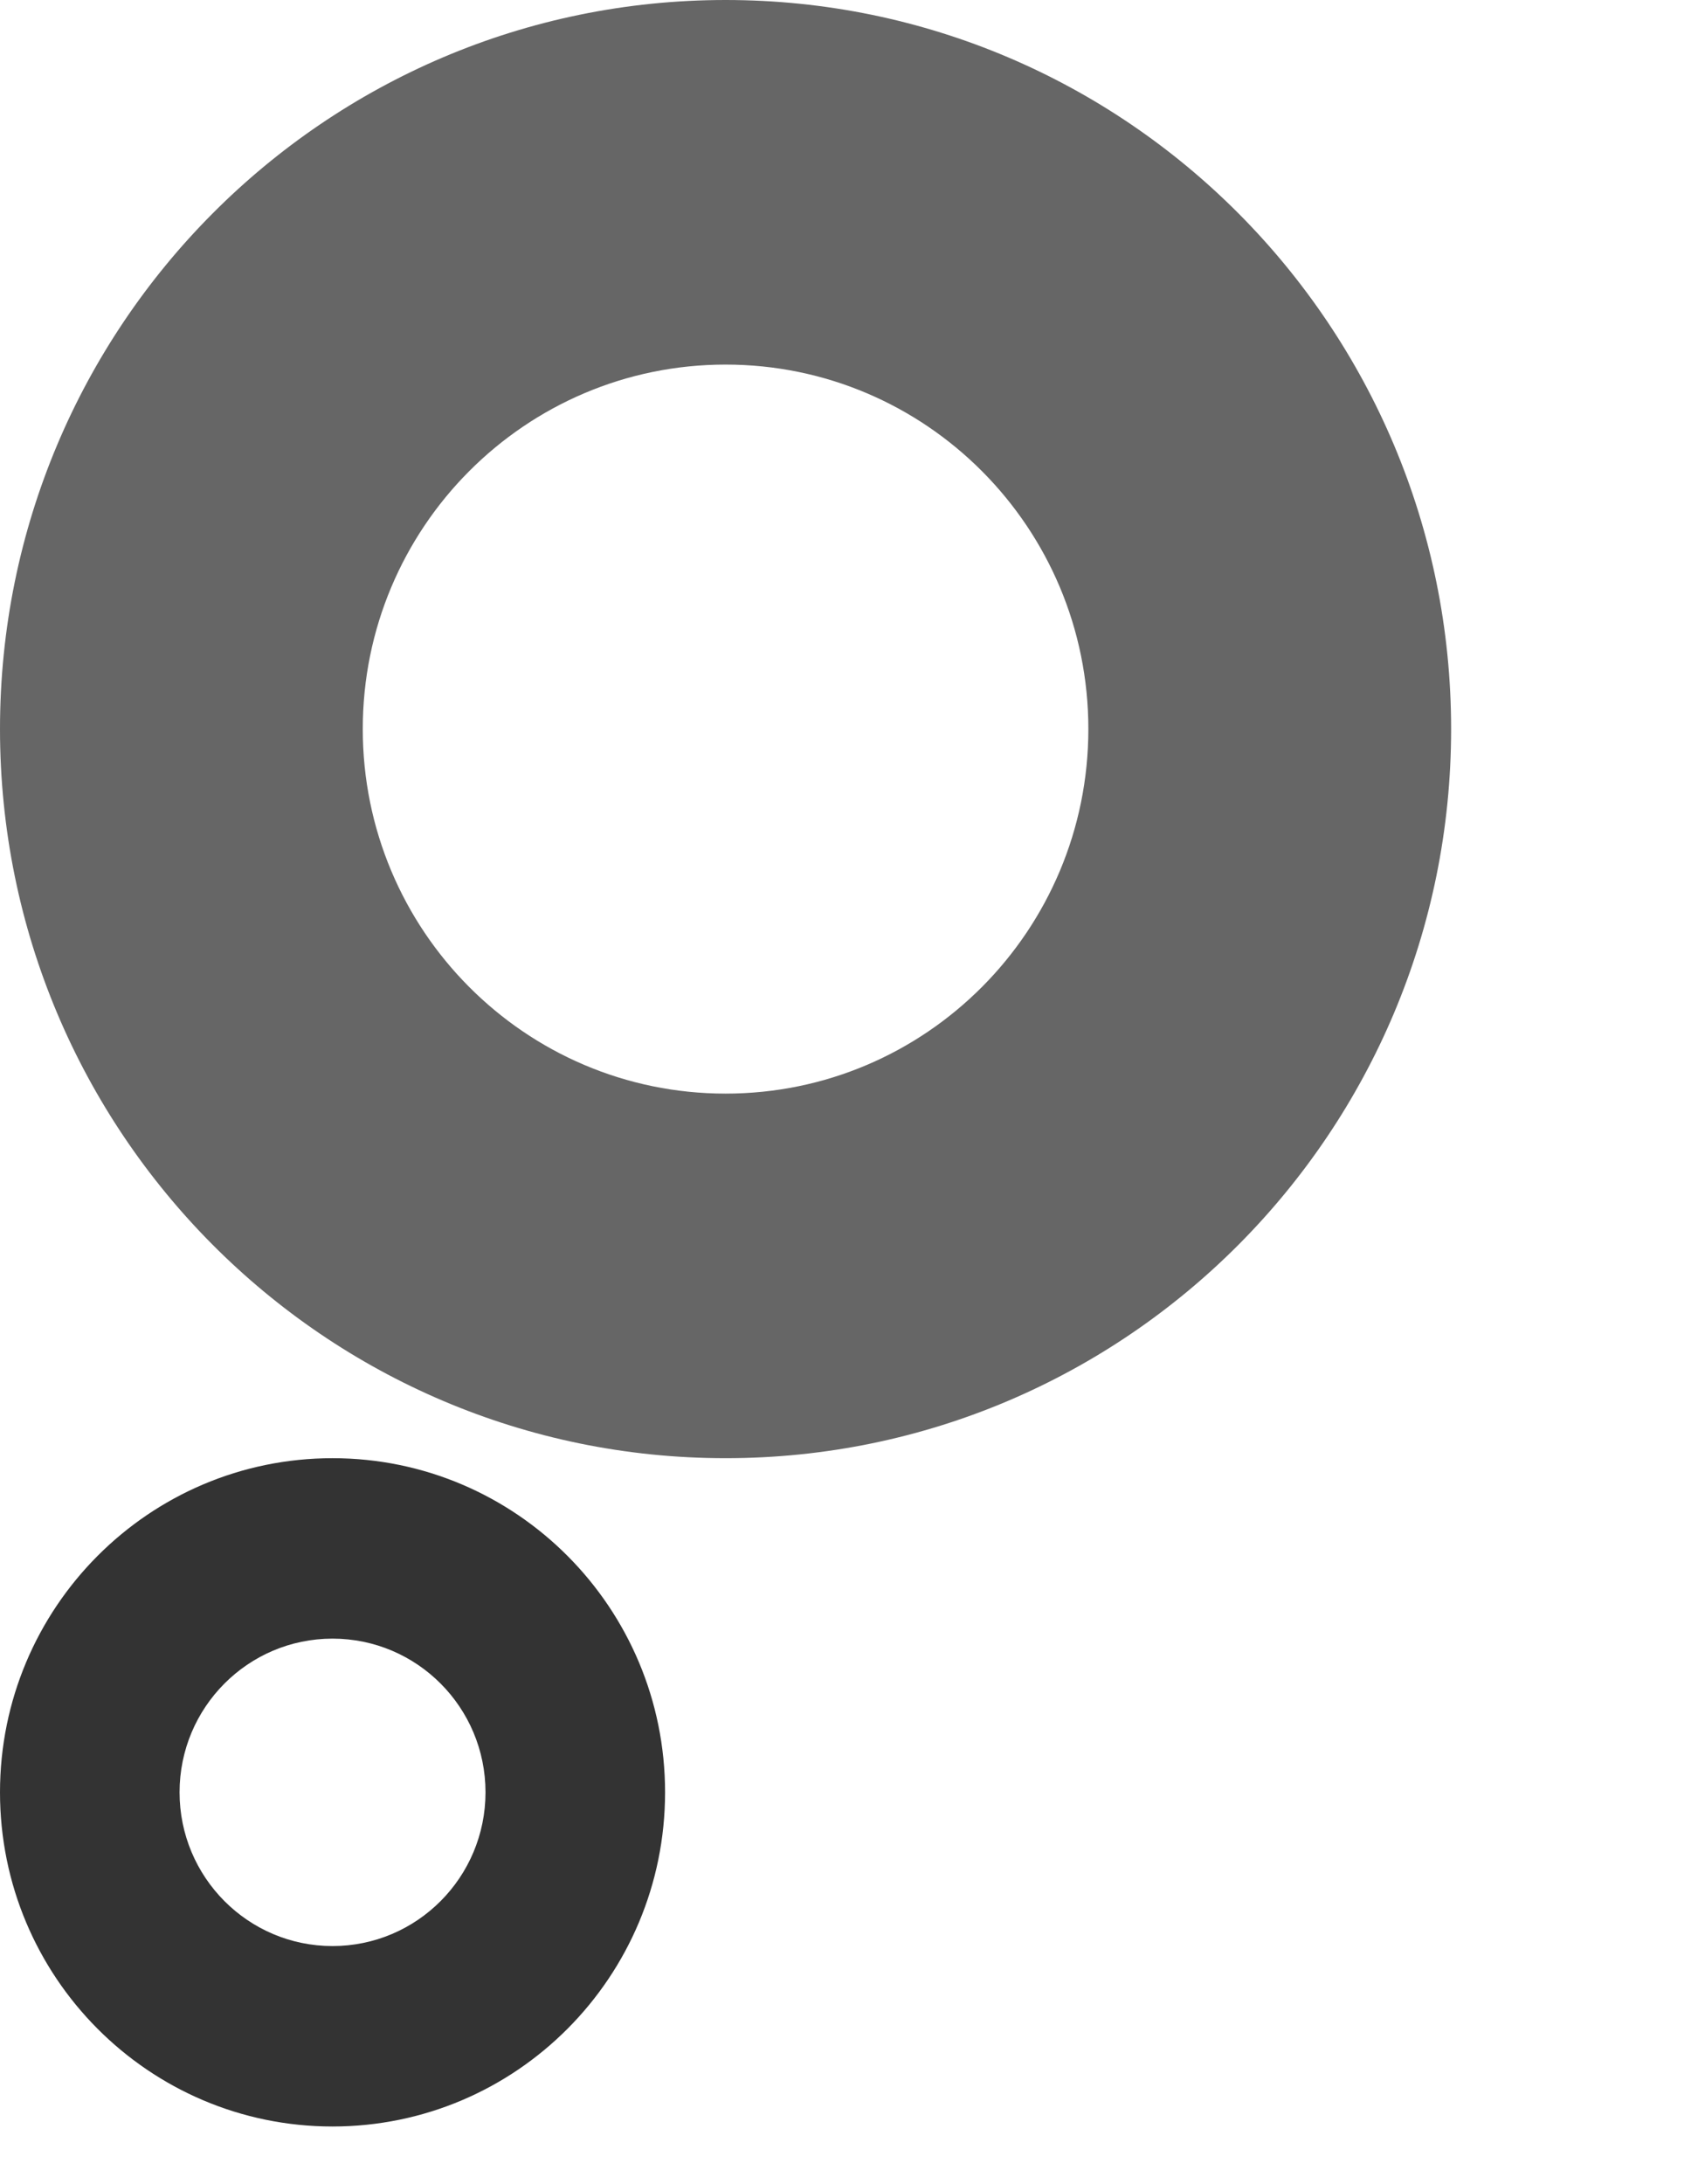 <svg width="28" height="36" viewBox="0 0 28 36" fill="none" xmlns="http://www.w3.org/2000/svg">
<path d="M11.965 18.025C8.661 18.025 5.982 15.335 5.982 12.016C5.982 8.698 8.661 6.009 11.965 6.009C15.269 6.009 17.947 8.698 17.947 12.016C17.947 15.335 15.269 18.025 11.965 18.025ZM11.965 0C5.357 0 0 5.38 0 12.016C0 18.654 5.357 24.034 11.965 24.034C18.572 24.034 23.929 18.654 23.929 12.016C23.929 5.38 18.572 0 11.965 0Z" fill="black" fill-opacity="0.6"/>
<path d="M5.483 32.075C4.09 32.075 2.961 30.94 2.961 29.541C2.961 28.142 4.09 27.008 5.483 27.008C6.876 27.008 8.006 28.142 8.006 29.541C8.006 30.94 6.876 32.075 5.483 32.075ZM5.483 24.034C2.455 24.034 0 26.5 0 29.541C0 32.583 2.455 35.049 5.483 35.049C8.512 35.049 10.967 32.583 10.967 29.541C10.967 26.5 8.512 24.034 5.483 24.034Z" fill="#333333"/>
</svg>
